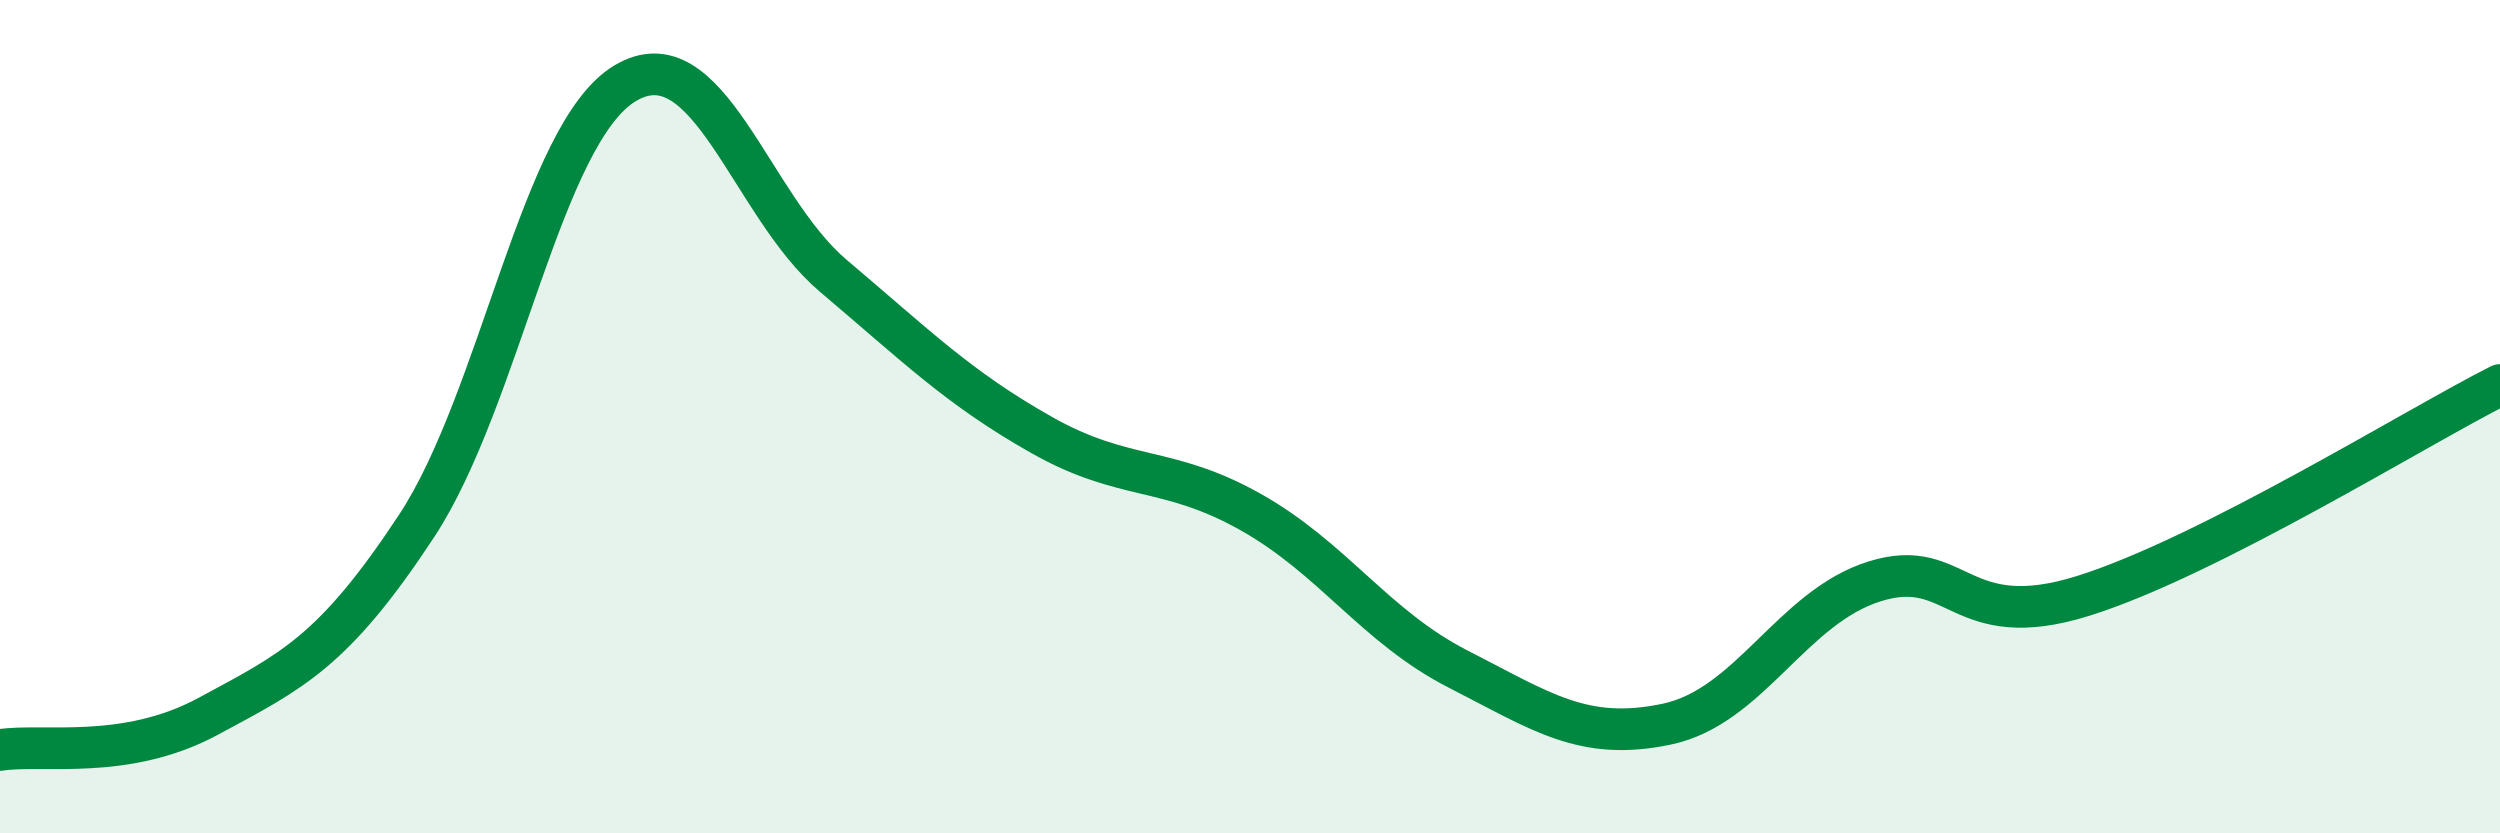 
    <svg width="60" height="20" viewBox="0 0 60 20" xmlns="http://www.w3.org/2000/svg">
      <path
        d="M 0,18 C 1,17.84 3,18.27 5,17.19 C 7,16.11 8,15.66 10,12.62 C 12,9.58 13,3.2 15,2 C 17,0.8 18,4.93 20,6.62 C 22,8.31 23,9.31 25,10.44 C 27,11.57 28,11.16 30,12.28 C 32,13.4 33,15.04 35,16.06 C 37,17.08 38,17.8 40,17.38 C 42,16.96 43,14.57 45,13.95 C 47,13.33 47,15.24 50,14.3 C 53,13.36 58,10.25 60,9.24L60 20L0 20Z"
        fill="#008740"
        opacity="0.1"
        stroke-linecap="round"
        stroke-linejoin="round"
      />
      <path
        d="M 0,18 C 1,17.84 3,18.27 5,17.19 C 7,16.11 8,15.66 10,12.62 C 12,9.58 13,3.2 15,2 C 17,0.8 18,4.93 20,6.62 C 22,8.31 23,9.31 25,10.44 C 27,11.57 28,11.16 30,12.28 C 32,13.4 33,15.04 35,16.06 C 37,17.08 38,17.8 40,17.38 C 42,16.96 43,14.57 45,13.95 C 47,13.33 47,15.24 50,14.3 C 53,13.36 58,10.25 60,9.24"
        stroke="#008740"
        stroke-width="1"
        fill="none"
        stroke-linecap="round"
        stroke-linejoin="round"
      />
    </svg>
  